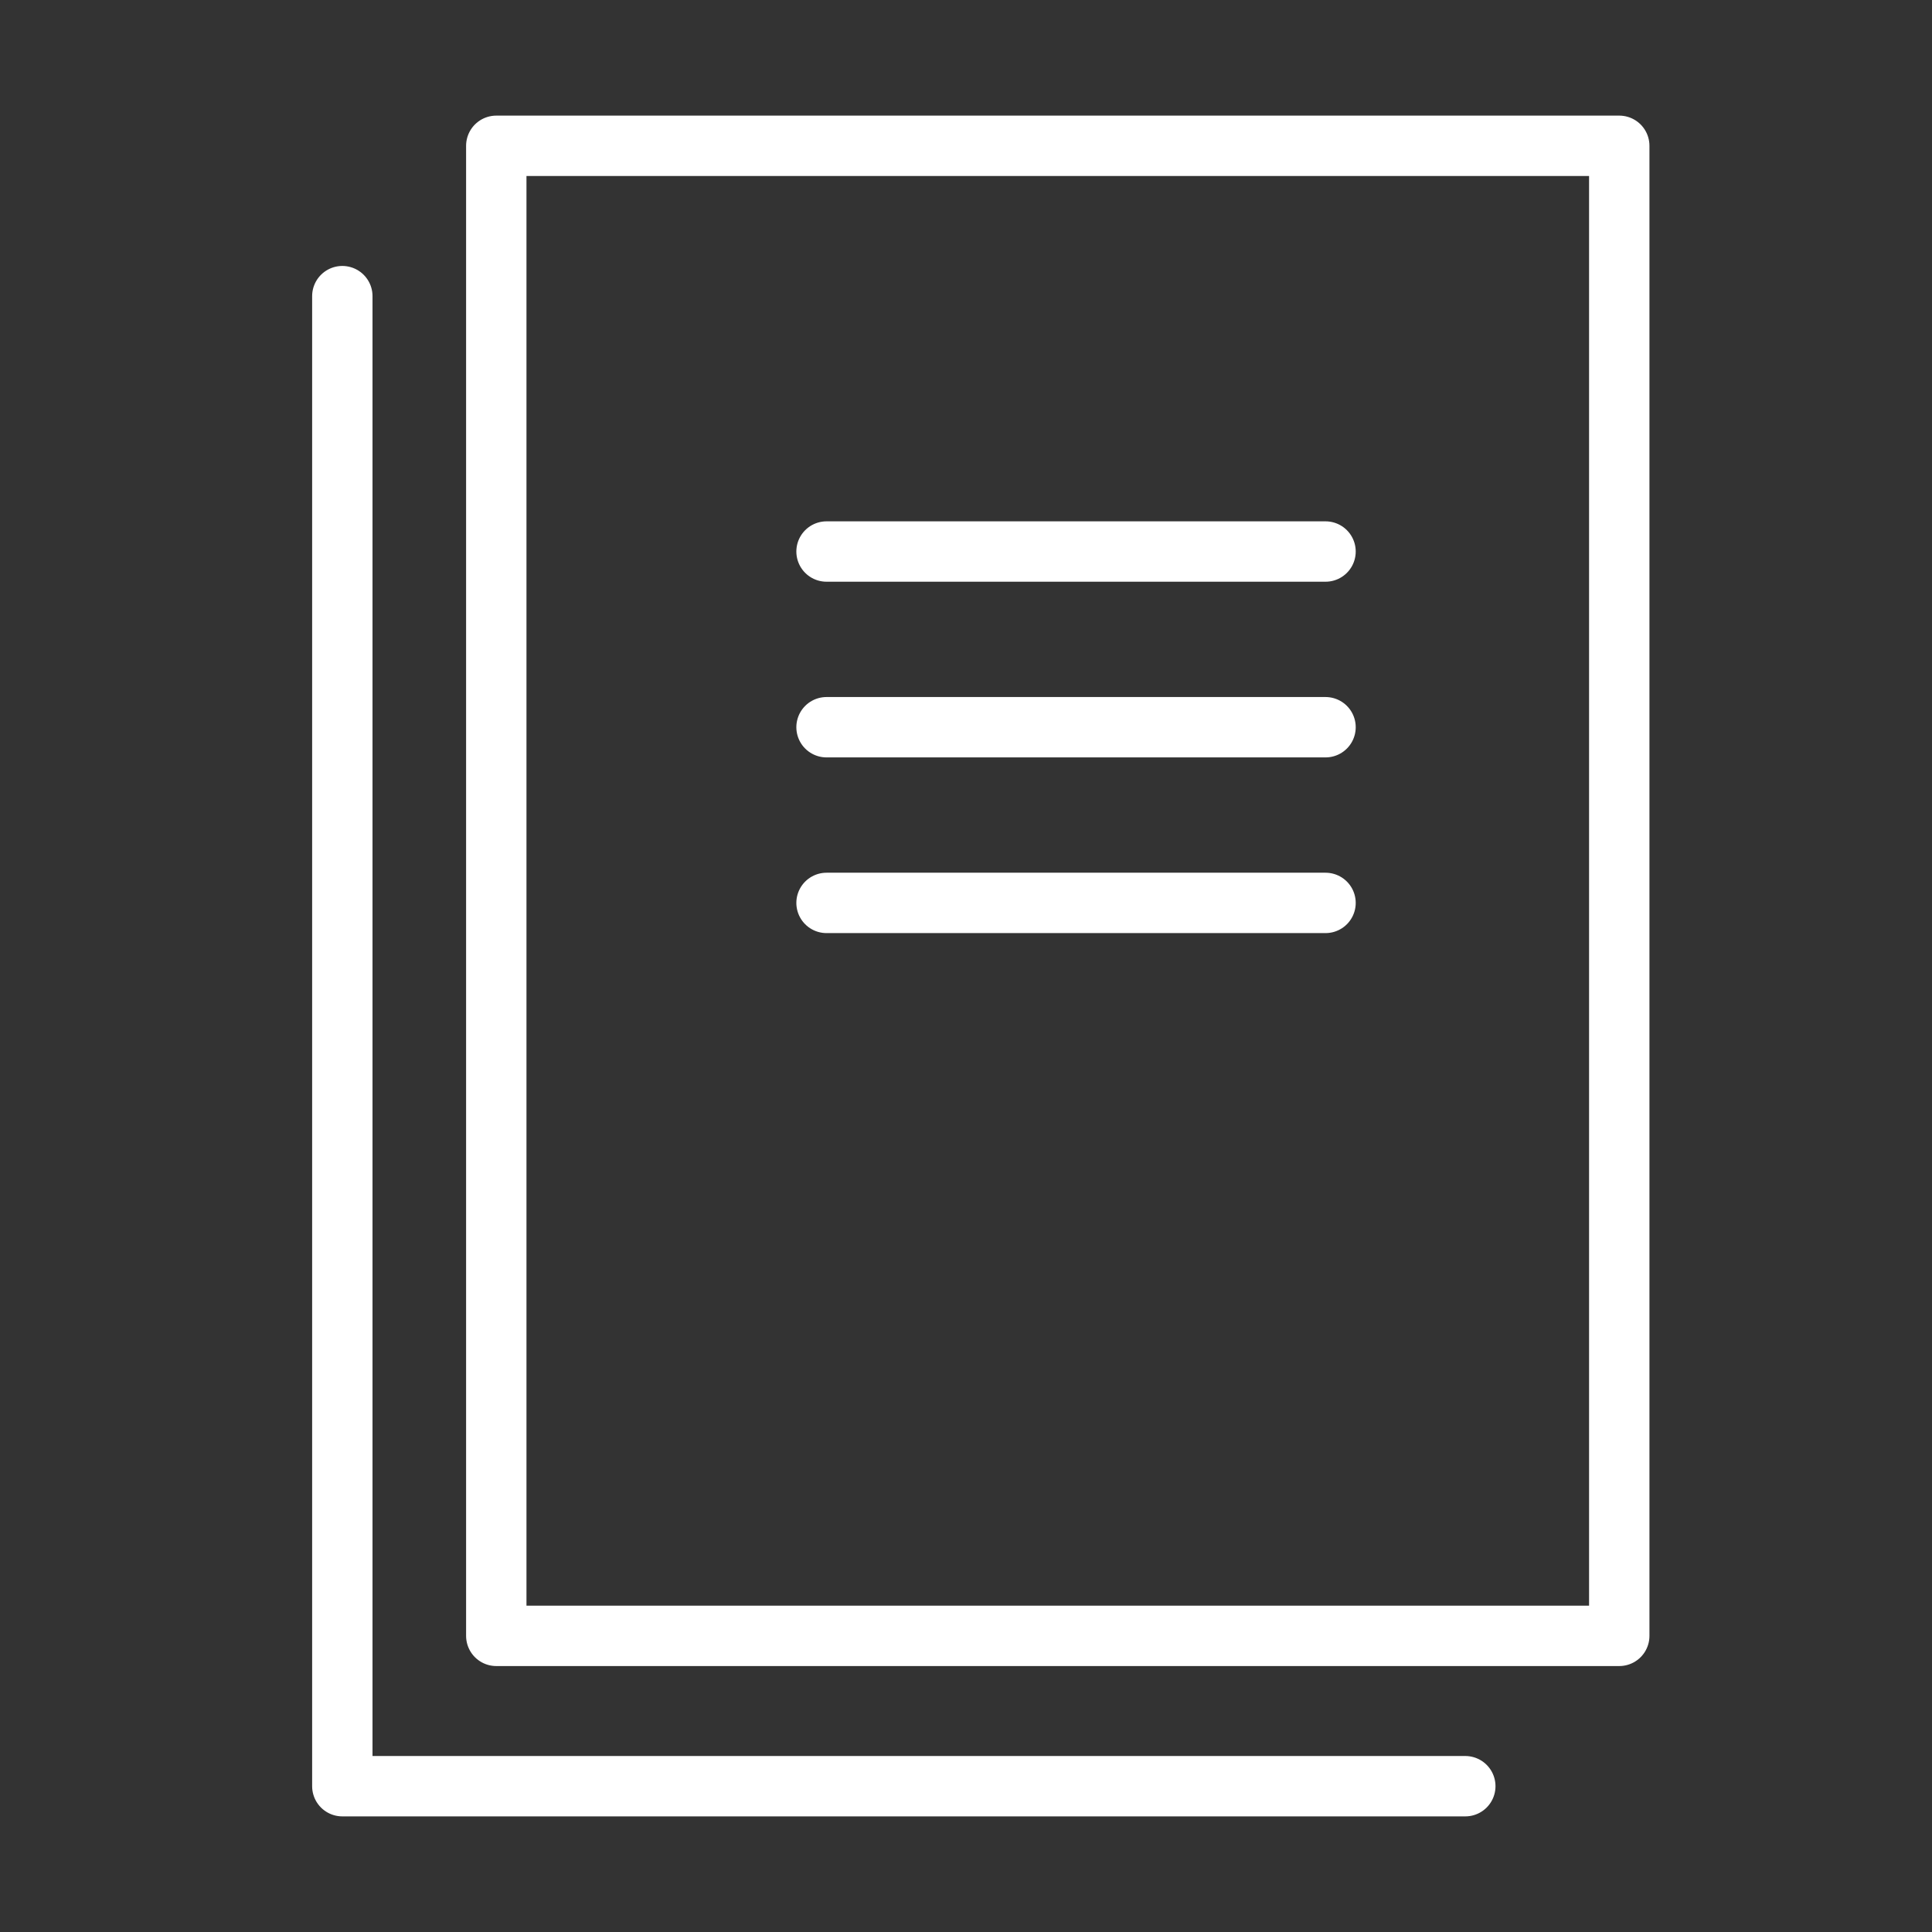 <svg xmlns="http://www.w3.org/2000/svg" id="Layer_1" data-name="Layer 1" viewBox="0 0 64 64"><rect x="0" y="0" width="64" height="64" fill="#333333" stroke="none"/><defs><style>.cls-1{fill:none;stroke:#fff;stroke-linecap:round;stroke-linejoin:round;stroke-width:2px;}</style></defs><rect class="cls-1" x="16.44" y="4.83" width="37.2" height="49.36"></rect><polyline class="cls-1" points="48.54 59.17 11.34 59.17 11.34 9.81"></polyline><line class="cls-1" x1="27.38" y1="18.27" x2="43.91" y2="18.27"></line><line class="cls-1" x1="27.38" y1="24.09" x2="43.91" y2="24.09"></line><line class="cls-1" x1="27.38" y1="29.91" x2="43.91" y2="29.91"></line></svg>